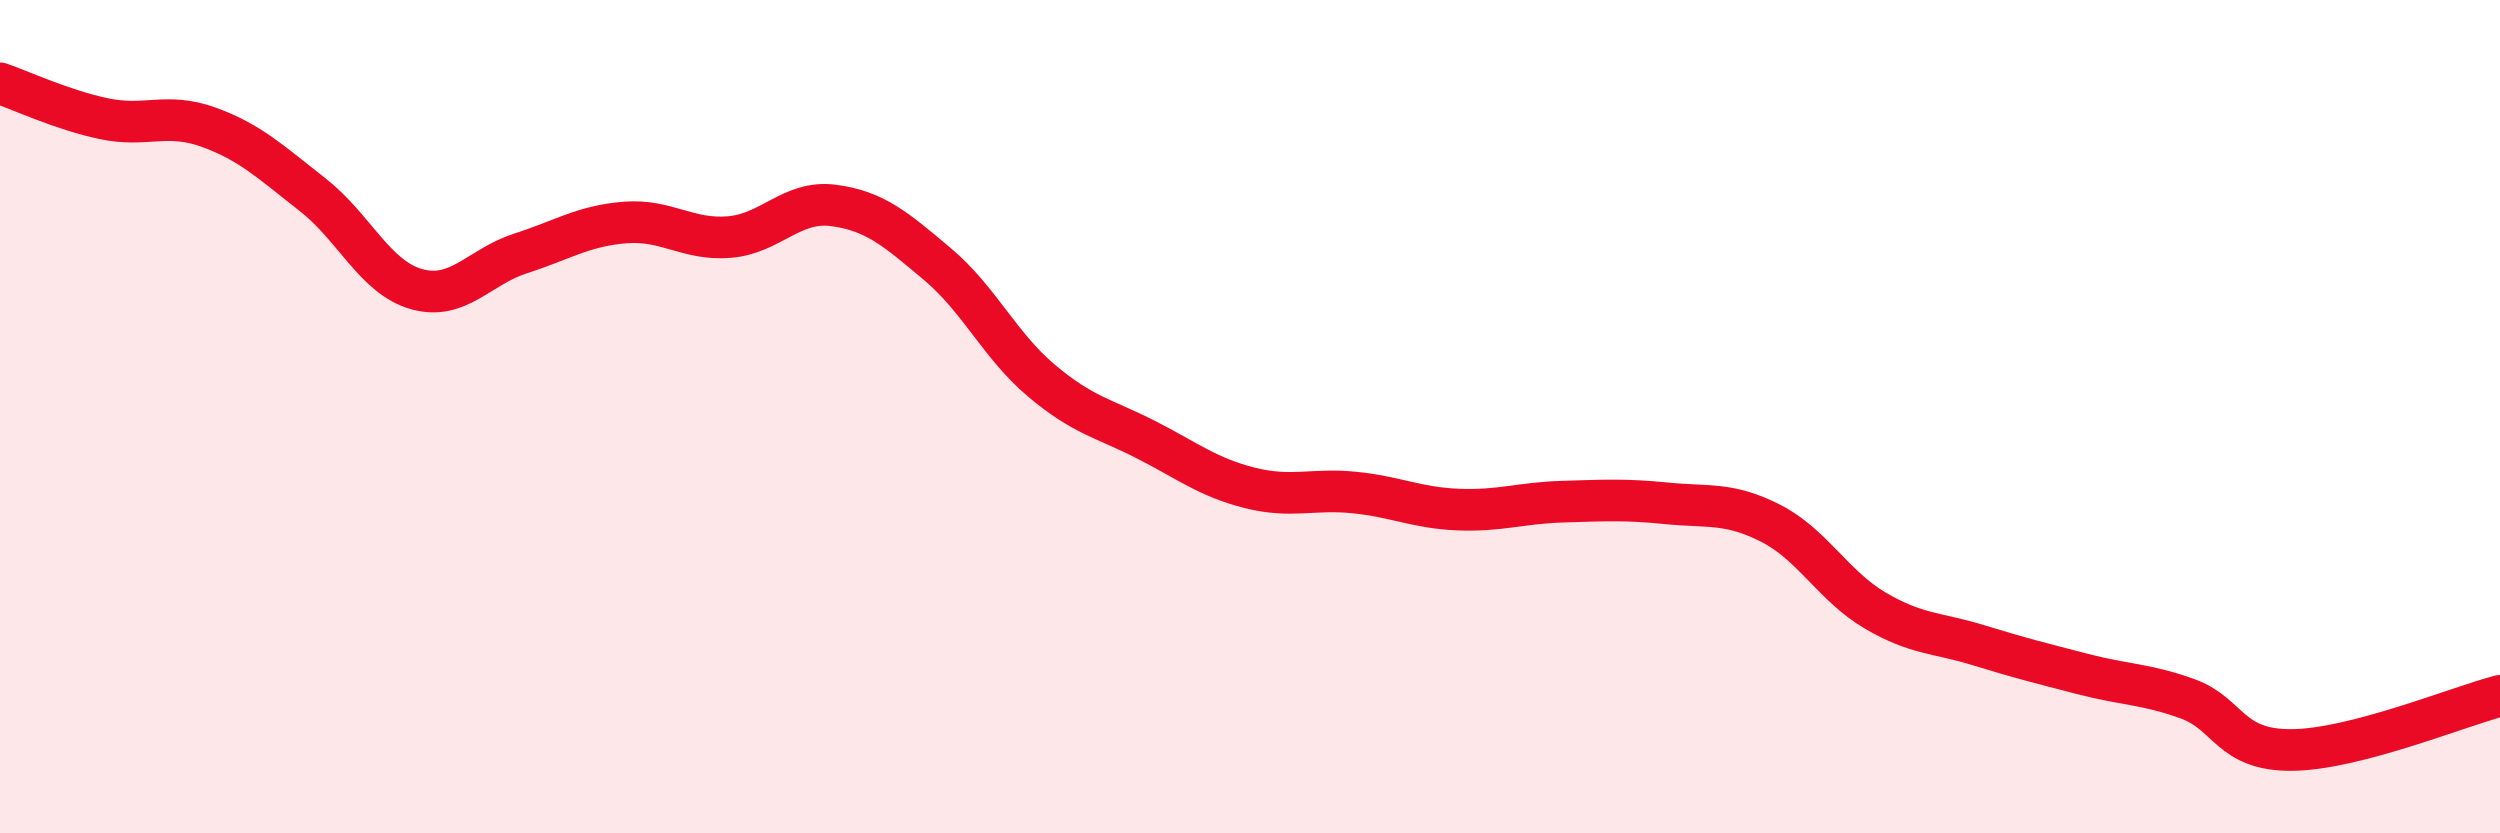 
    <svg width="60" height="20" viewBox="0 0 60 20" xmlns="http://www.w3.org/2000/svg">
      <path
        d="M 0,2 C 0.5,2.17 1.5,2.64 2.5,2.85 C 3.5,3.06 4,2.69 5,3.05 C 6,3.41 6.5,3.89 7.5,4.67 C 8.5,5.45 9,6.66 10,6.94 C 11,7.22 11.5,6.4 12.5,6.08 C 13.5,5.76 14,5.42 15,5.34 C 16,5.26 16.5,5.77 17.5,5.69 C 18.5,5.61 19,4.8 20,4.93 C 21,5.06 21.5,5.5 22.5,6.34 C 23.5,7.18 24,8.3 25,9.14 C 26,9.98 26.5,10.04 27.5,10.55 C 28.5,11.06 29,11.46 30,11.71 C 31,11.96 31.5,11.72 32.5,11.82 C 33.5,11.92 34,12.19 35,12.23 C 36,12.27 36.5,12.07 37.5,12.04 C 38.5,12.01 39,11.98 40,12.08 C 41,12.18 41.5,12.05 42.5,12.56 C 43.5,13.07 44,14.06 45,14.65 C 46,15.24 46.5,15.18 47.5,15.49 C 48.5,15.8 49,15.92 50,16.18 C 51,16.44 51.5,16.41 52.5,16.77 C 53.5,17.13 53.5,18.01 55,18 C 56.5,17.99 59,16.96 60,16.7L60 20L0 20Z"
        fill="#EB0A25"
        opacity="0.1"
        stroke-linecap="round"
        stroke-linejoin="round"
      />
      <path
        d="M 0,2 C 0.5,2.17 1.5,2.64 2.5,2.85 C 3.5,3.06 4,2.69 5,3.05 C 6,3.41 6.5,3.89 7.5,4.67 C 8.5,5.45 9,6.66 10,6.94 C 11,7.22 11.5,6.4 12.5,6.08 C 13.5,5.76 14,5.42 15,5.34 C 16,5.26 16.5,5.77 17.5,5.69 C 18.5,5.61 19,4.8 20,4.93 C 21,5.06 21.5,5.5 22.5,6.34 C 23.5,7.18 24,8.3 25,9.14 C 26,9.98 26.5,10.04 27.5,10.55 C 28.5,11.06 29,11.46 30,11.71 C 31,11.96 31.5,11.72 32.5,11.82 C 33.5,11.92 34,12.19 35,12.23 C 36,12.27 36.5,12.07 37.5,12.04 C 38.5,12.01 39,11.98 40,12.08 C 41,12.18 41.5,12.05 42.5,12.56 C 43.5,13.07 44,14.06 45,14.65 C 46,15.24 46.5,15.18 47.5,15.49 C 48.5,15.8 49,15.92 50,16.18 C 51,16.44 51.5,16.41 52.5,16.77 C 53.5,17.13 53.5,18.01 55,18 C 56.5,17.99 59,16.96 60,16.7"
        stroke="#EB0A25"
        stroke-width="1"
        fill="none"
        stroke-linecap="round"
        stroke-linejoin="round"
      />
    </svg>
  